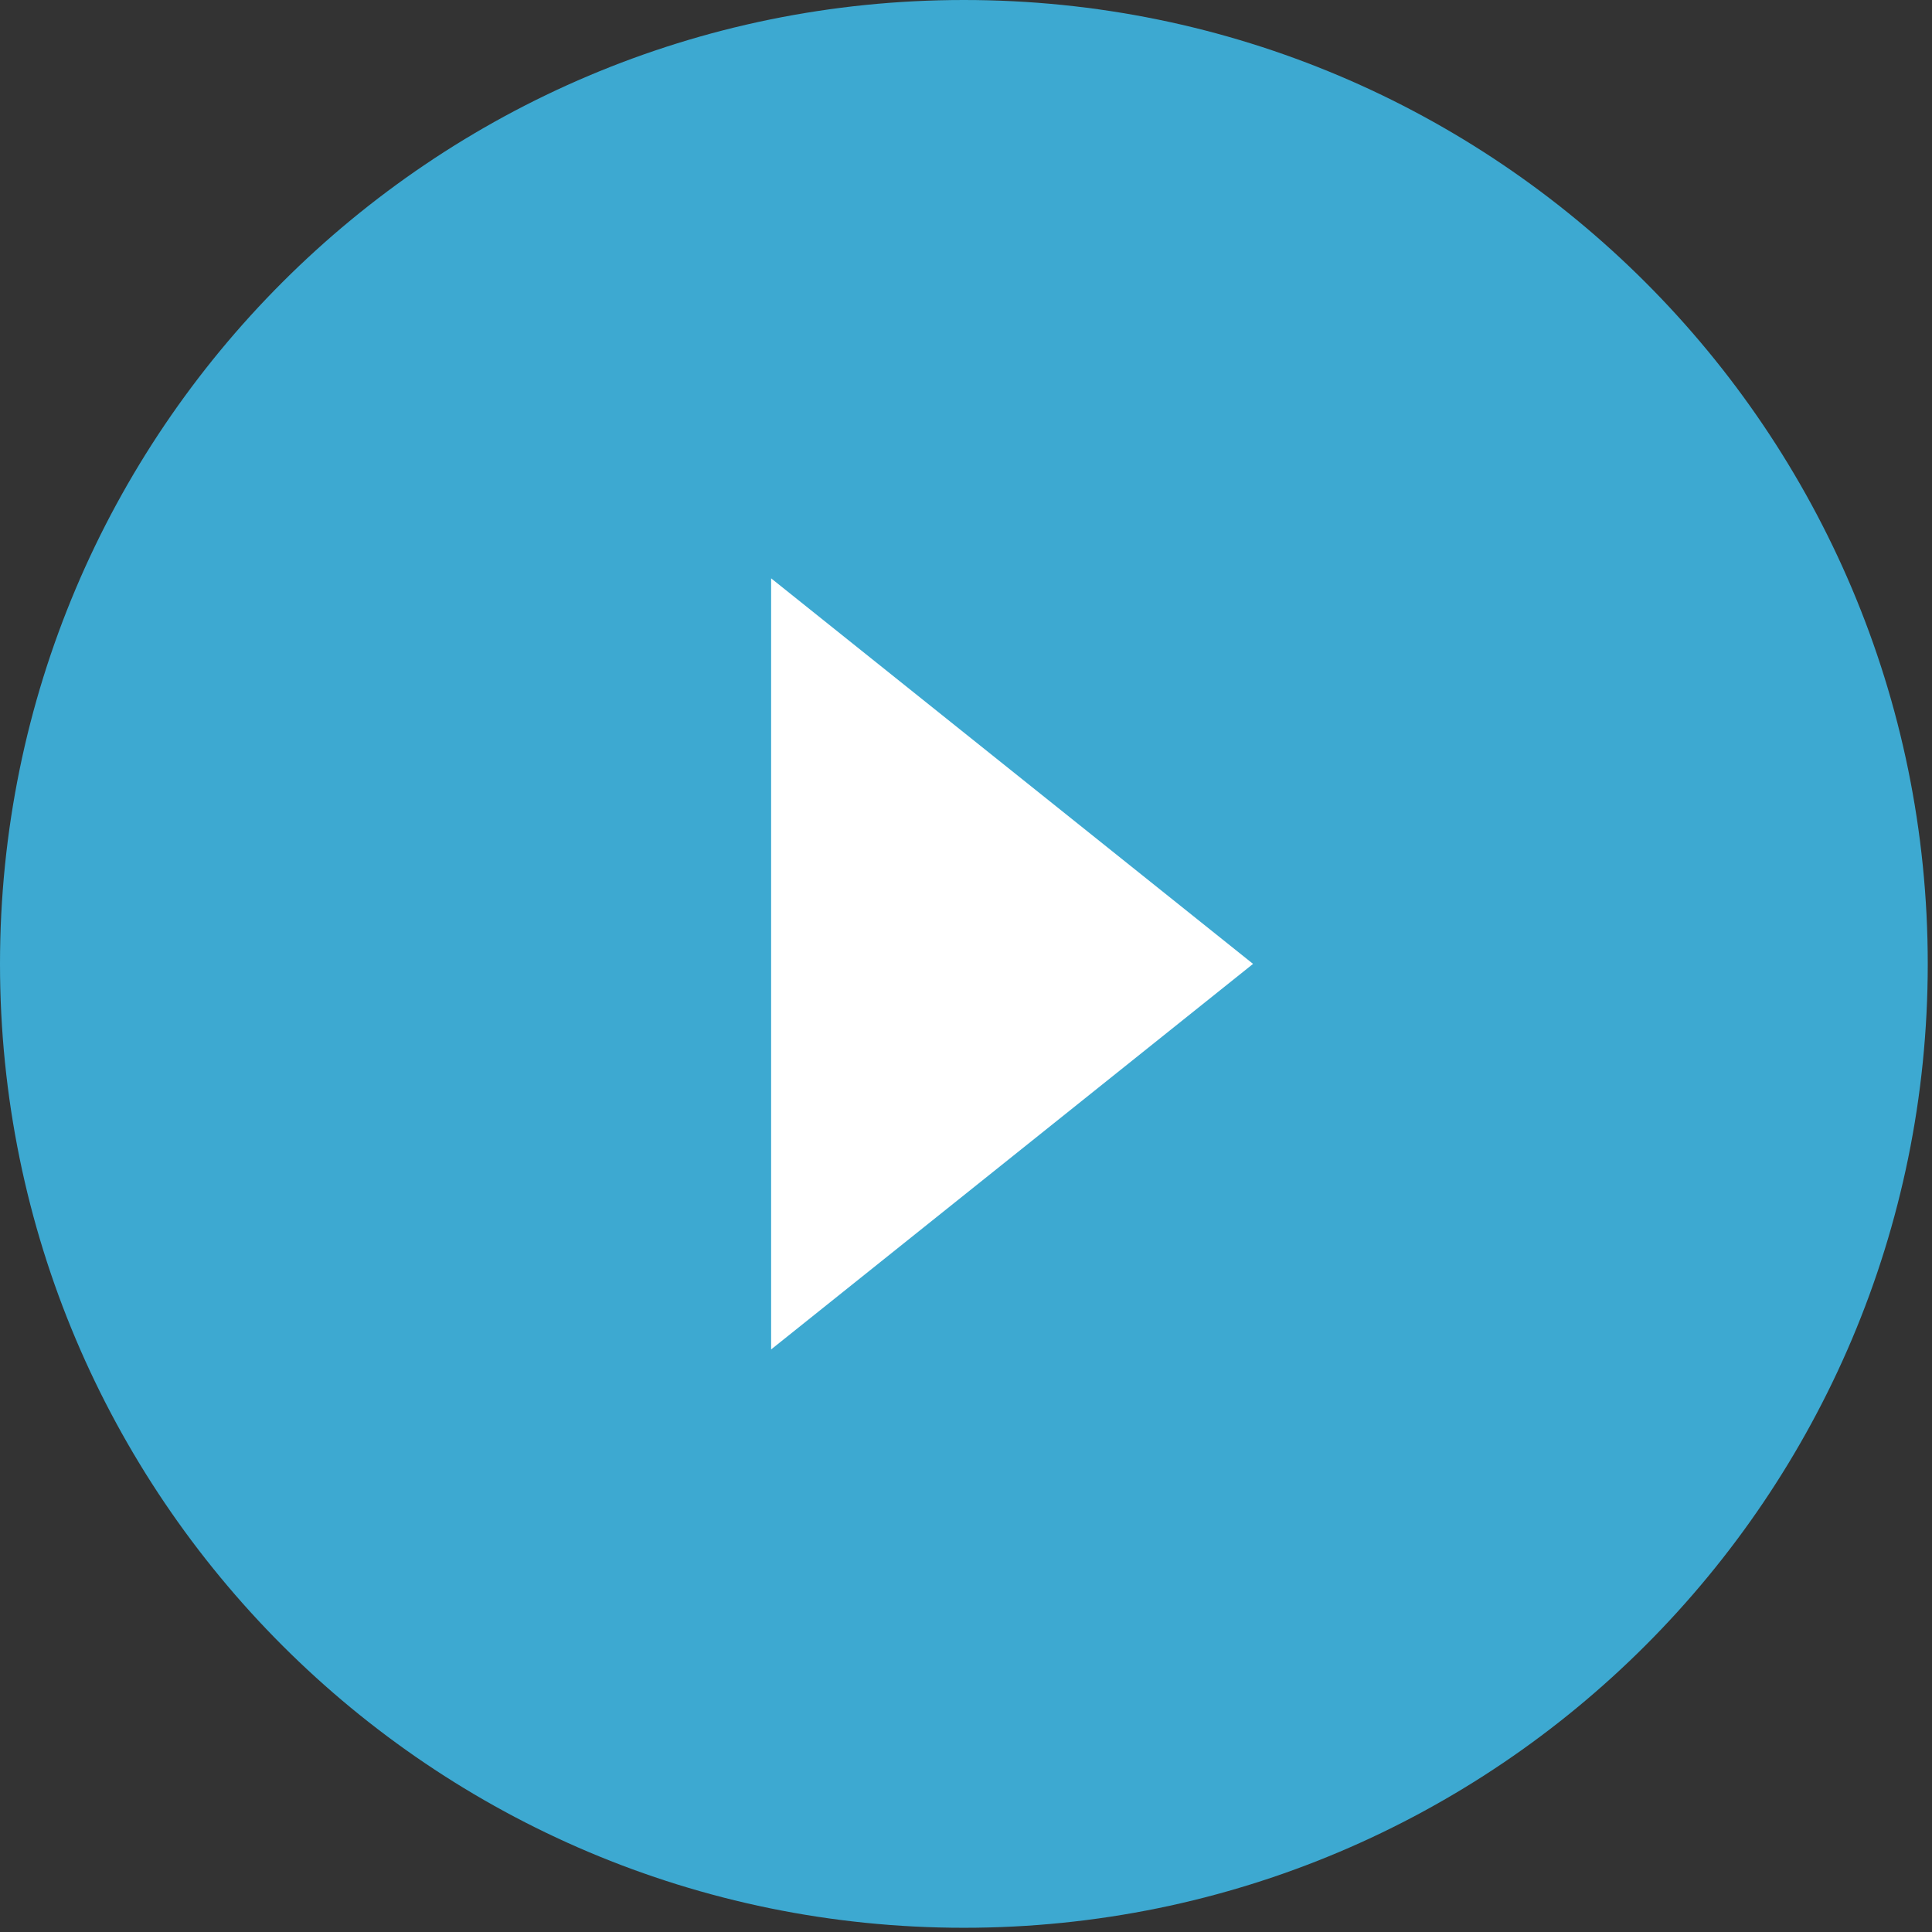 <svg width="76" height="76" viewBox="0 0 76 76" fill="none" xmlns="http://www.w3.org/2000/svg">
<rect x="0" y="0" width="76" height="76" fill="#333333" stroke="none"/>
<path d="M37.917 75.834C58.857 75.834 75.833 58.858 75.833 37.917C75.833 16.976 58.857 0 37.917 0C16.976 0 0 16.976 0 37.917C0 58.858 16.976 75.834 37.917 75.834Z" fill="#3DA9D1"/>
<path d="M30.334 53.083L49.292 37.917L30.334 22.75" fill="white"/>
</svg>
